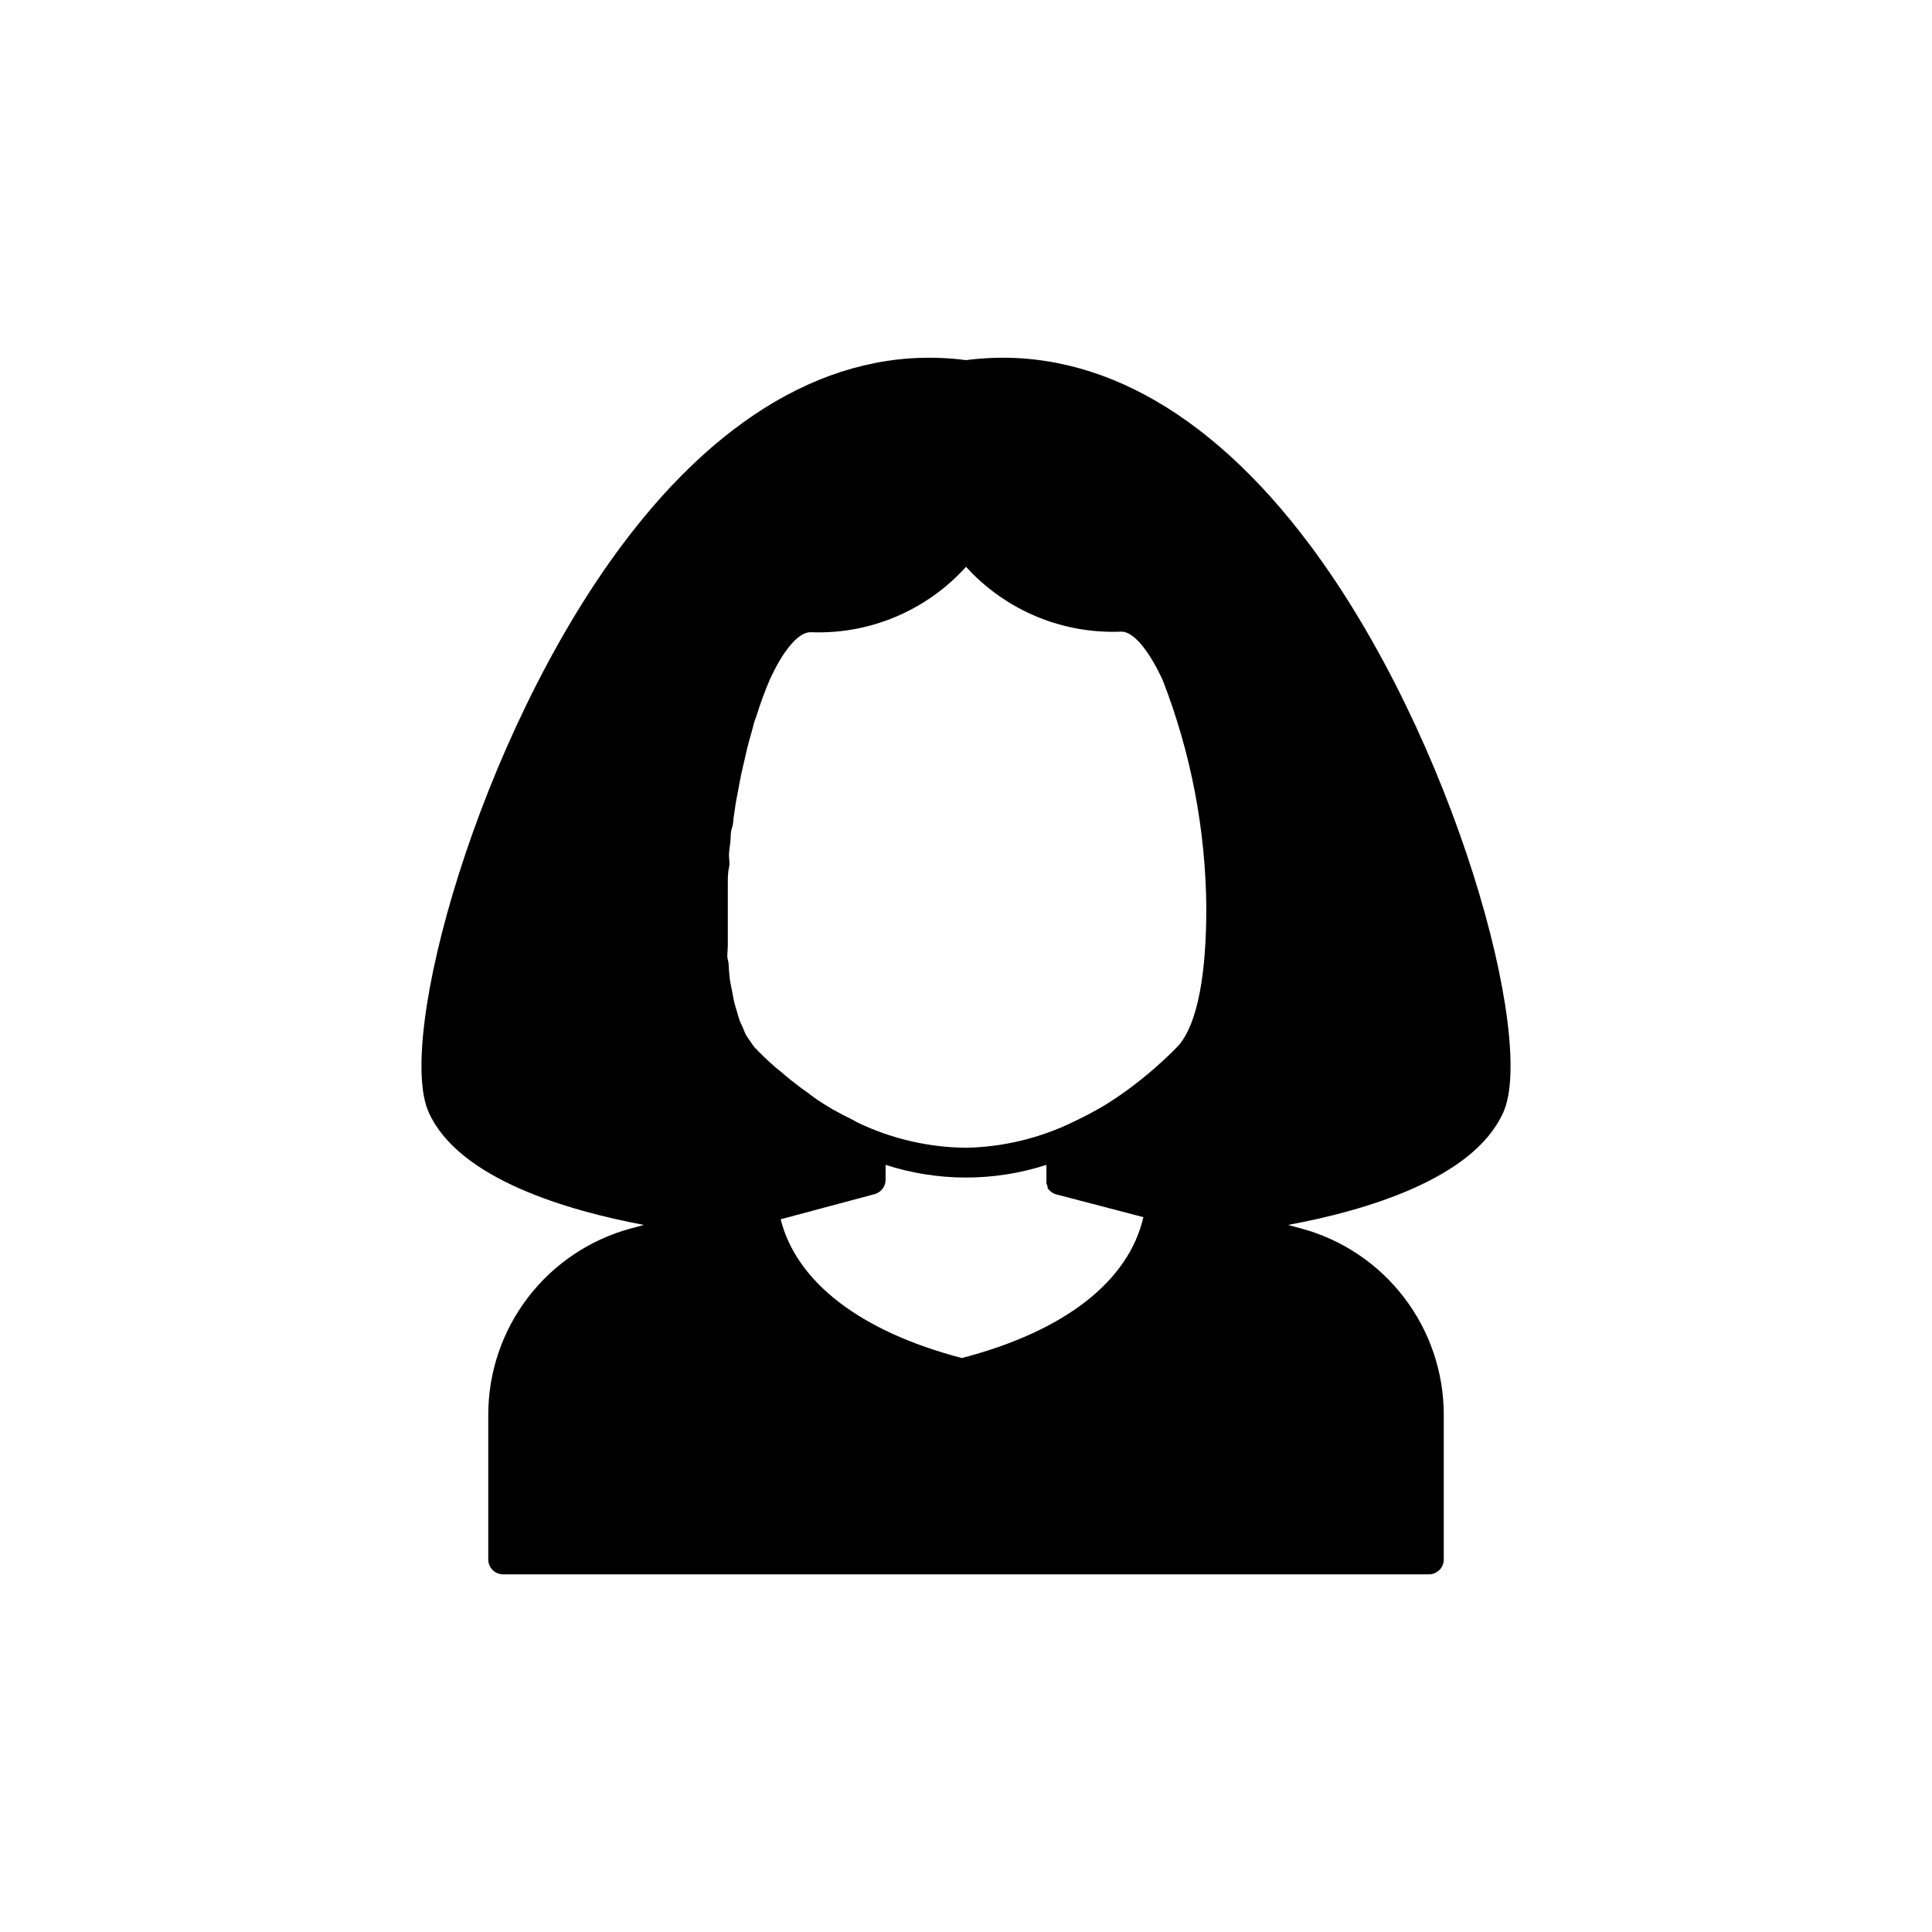 <?xml version="1.0" encoding="UTF-8"?>
<!-- The Best Svg Icon site in the world: iconSvg.co, Visit us! https://iconsvg.co -->
<svg fill="#000000" width="800px" height="800px" version="1.1" viewBox="144 144 512 512" xmlns="http://www.w3.org/2000/svg">
 <path d="m491.09 288.36c-27.105-36.227-58.543-53.152-91.086-48.922-32.445-4.231-63.984 12.695-91.09 48.918-38.289 51.191-60.055 131.14-51.289 150.44 7.961 17.734 37.129 26.098 57.031 29.824l-3.375 0.906c-10.859 2.914-20.453 9.324-27.305 18.242-6.848 8.914-10.566 19.84-10.582 31.082v38.441c0 2.168 1.762 3.93 3.93 3.93h245.36c1.043 0 2.043-0.414 2.777-1.152 0.738-0.738 1.152-1.738 1.152-2.777v-38.441c-0.016-11.242-3.734-22.168-10.582-31.082-6.848-8.918-16.445-15.328-27.305-18.242l-3.375-0.906c20.152-3.727 49.121-12.09 57.031-29.824 8.766-19.297-13-99.25-51.289-150.44zm-91.086 159.81c-9.926-0.102-19.711-2.371-28.668-6.652l-1.562-0.855c-1.645-0.805-3.324-1.68-5.039-2.621l-1.664-1.008c-1.762-1.059-3.527-2.266-5.039-3.477l-1.715-1.211c-1.863-1.41-3.727-2.871-5.492-4.434l-1.203-0.953c-1.965-1.715-3.879-3.527-5.691-5.441-0.422-0.531-0.809-1.086-1.16-1.664-0.359-0.469-0.695-0.957-1.008-1.461-0.352-0.605-0.605-1.359-0.906-2.066-0.301-0.707-0.605-1.211-0.855-1.914-0.25-0.707-0.504-1.664-0.754-2.519s-0.453-1.41-0.656-2.215c-0.203-0.805-0.352-1.914-0.555-2.871s-0.352-1.664-0.504-2.519-0.25-2.117-0.352-3.223c-0.102-1.109 0-1.812-0.301-2.769-0.301-0.957 0-2.469 0-3.68v-2.769-3.93-2.922-3.879-3.223c0-1.109 0-2.621 0.301-3.93 0.301-1.309 0-2.215 0-3.324 0-1.109 0.301-2.57 0.402-3.828 0.102-1.258 0-2.316 0.402-3.426 0.402-1.109 0.301-2.168 0.504-3.223 0.203-1.059 0.352-2.672 0.605-3.981 0.25-1.309 0.352-1.762 0.504-2.621 0.152-0.855 0.555-3.023 0.855-4.484 0.301-1.461 0.555-2.316 0.805-3.477s0.504-2.266 0.754-3.324c0.25-1.059 0.656-2.469 1.008-3.68 0.352-1.211 0.504-1.914 0.754-2.82s0.504-1.461 0.754-2.215l0.004-0.008c0.953-3.098 2.062-6.141 3.328-9.121 3.629-8.062 7.707-12.898 10.934-12.898l-0.004 0.004c15.633 0.645 30.742-5.707 41.215-17.332 10.5 11.566 25.602 17.863 41.211 17.18 3.223 0 7.305 5.039 10.934 12.898 7.484 19.285 11.395 39.77 11.535 60.457 0 16.223-2.016 30.23-7.406 36.375-1.812 1.914-3.727 3.68-5.644 5.391l-1.309 1.16c-1.762 1.512-3.578 2.973-5.391 4.332l-1.863 1.359c-1.664 1.211-3.375 2.316-5.039 3.375l-1.812 1.059c-1.645 0.941-3.324 1.832-5.039 2.672l-1.664 0.805h0.004c-8.891 4.344-18.625 6.699-28.516 6.902zm47.004 18.391c-3.93 17.027-20.859 30.23-48.113 37.332-26.953-7.055-43.832-20.152-48.012-36.777l24.887-6.652c1.715-0.457 2.914-2.004 2.922-3.781v-3.981c13.855 4.477 28.766 4.477 42.621 0v3.981 0.301 0.004c-0.012 0.184-0.012 0.367 0 0.555 0.066 0.293 0.168 0.582 0.305 0.855v0.453c0.172 0.258 0.375 0.496 0.602 0.703l0.352 0.301 0.004 0.004c0.391 0.301 0.836 0.52 1.309 0.656z"/>
</svg>